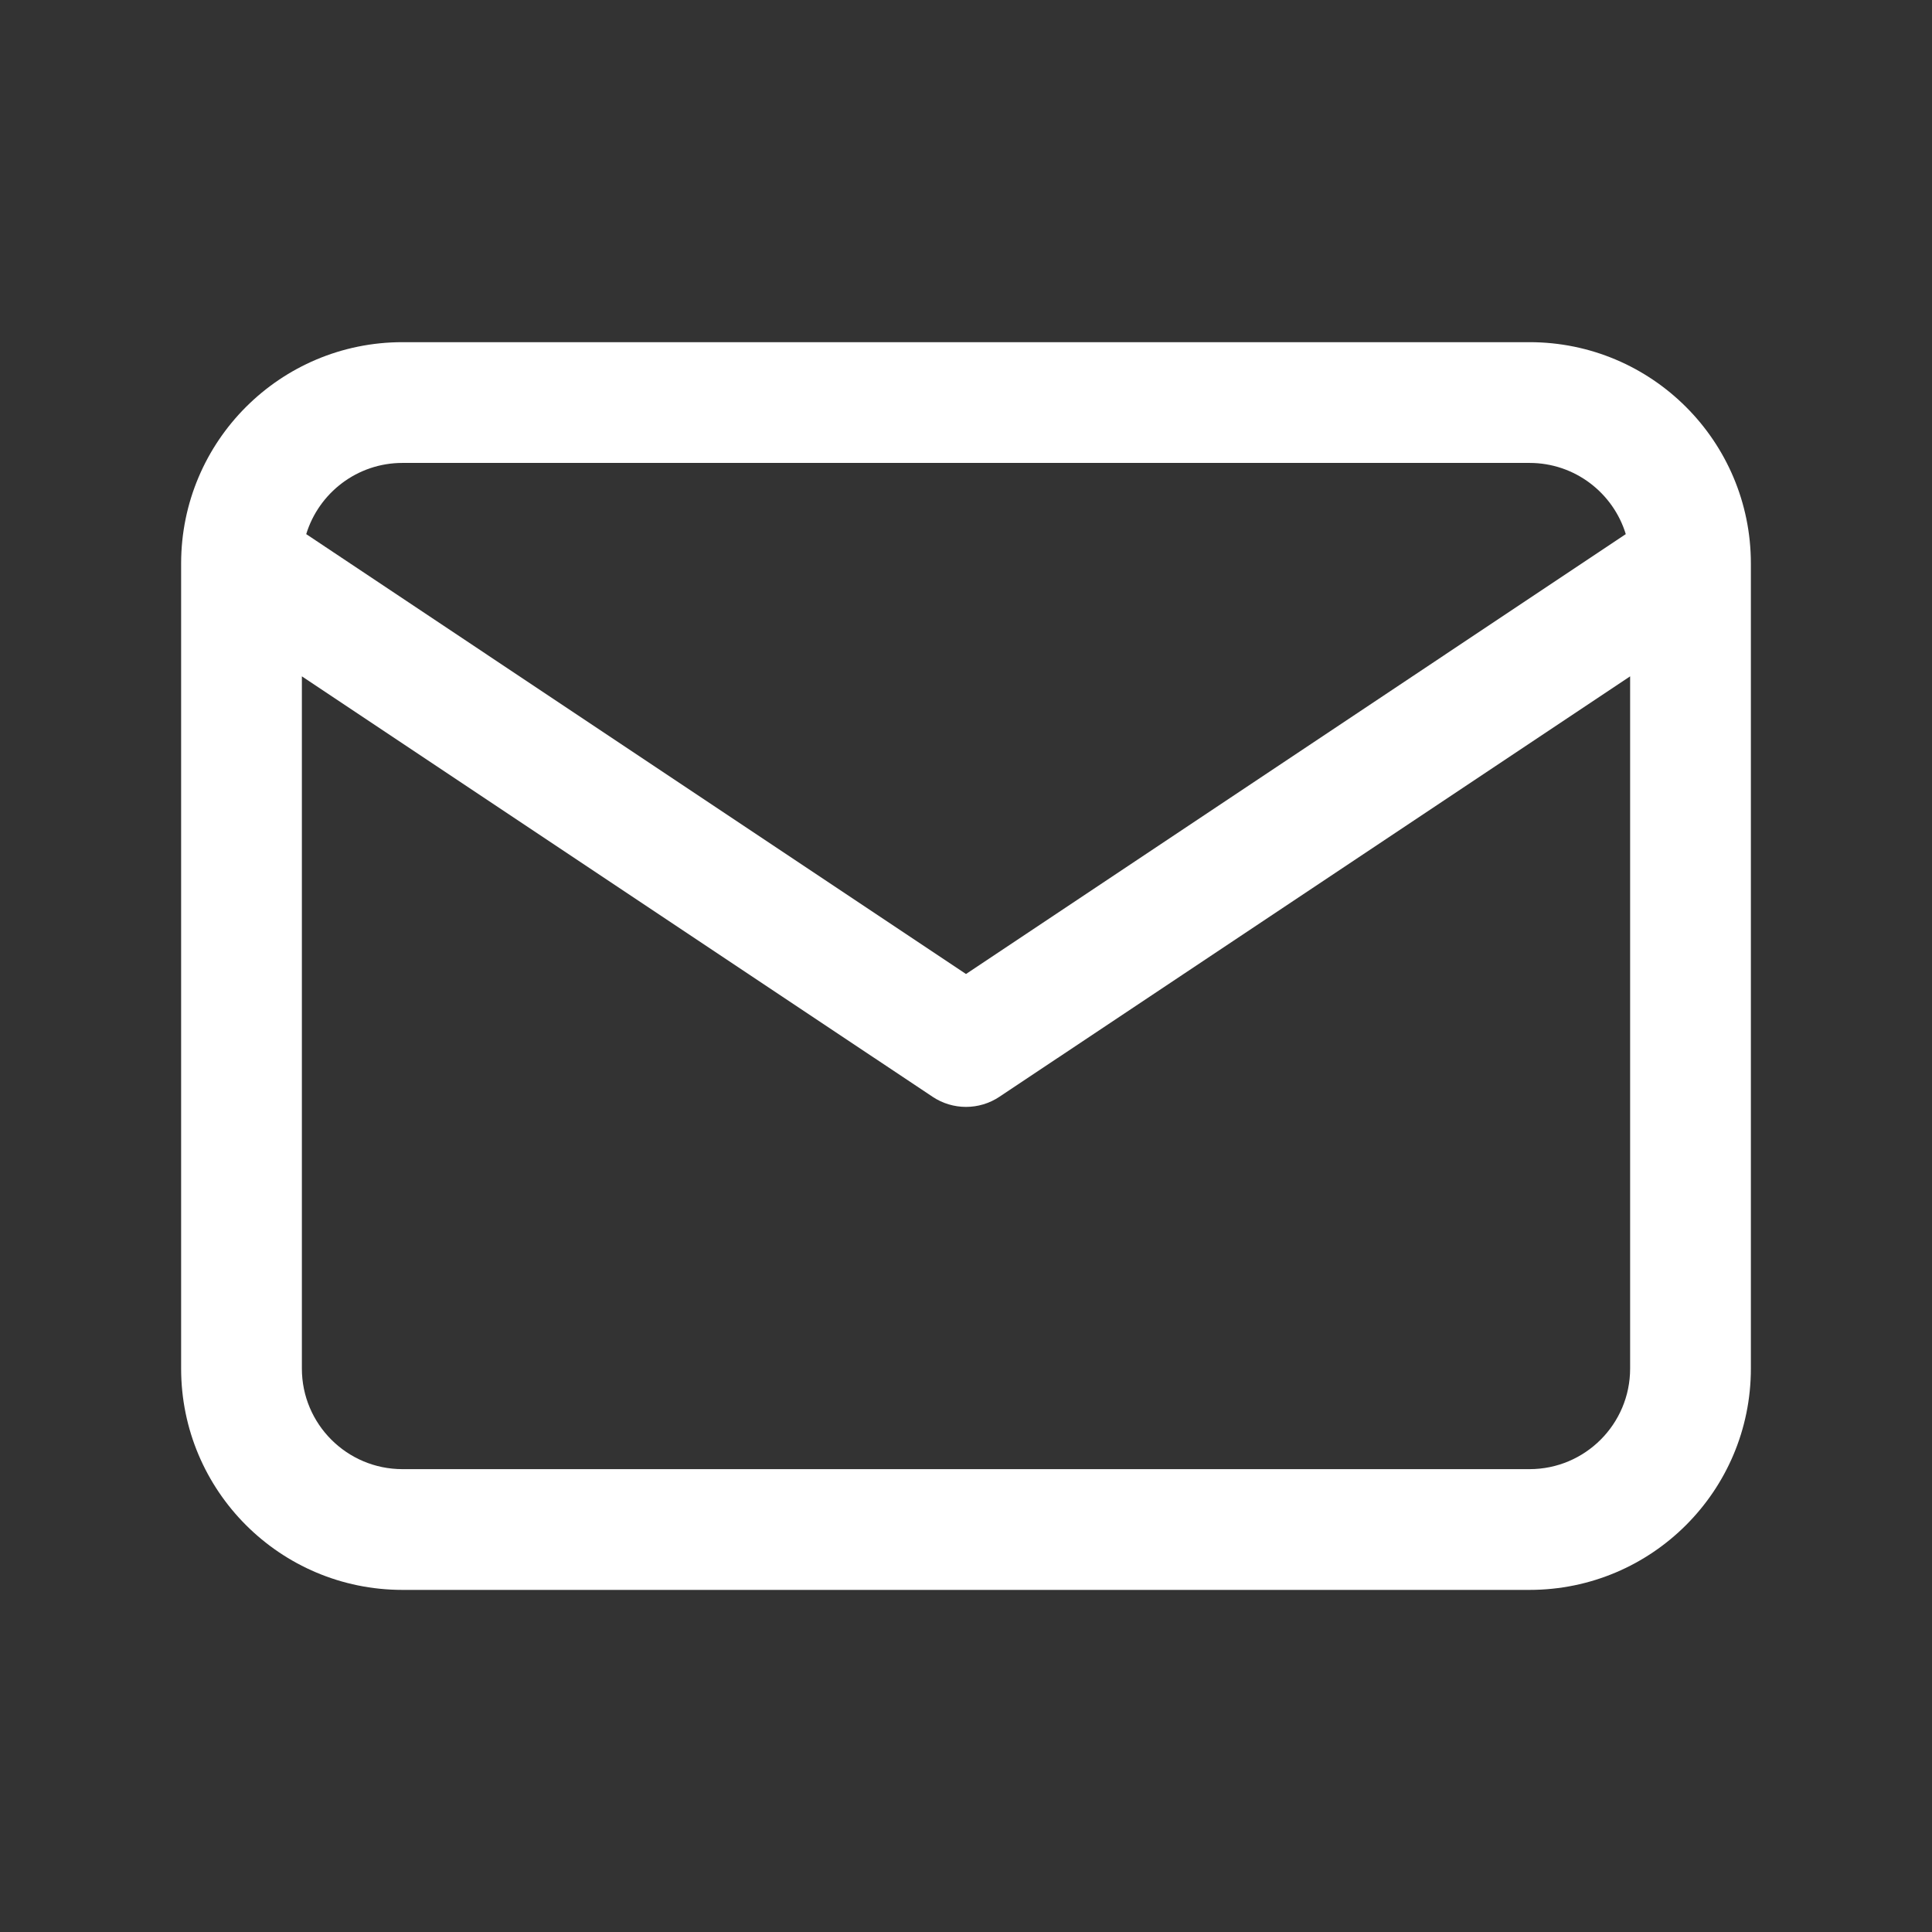 <svg xmlns="http://www.w3.org/2000/svg" viewBox="0 0 28 28" width="28" height="28">
<rect x="0" y="0" width="28" height="28" fill="#333333" stroke="none"/>
<path d="M4.438 7.741L14 14.116L23.562 7.741C23.38 7.144 22.824 6.709 22.167 6.709H5.833C5.176 6.709 4.621 7.144 4.438 7.741ZM23.625 9.802L14.485 15.895C14.191 16.091 13.809 16.091 13.515 15.895L4.375 9.802V19.834C4.375 20.639 5.028 21.292 5.833 21.292H22.167C22.972 21.292 23.625 20.639 23.625 19.834V9.802ZM2.625 8.167C2.625 6.395 4.061 4.959 5.833 4.959H22.167C23.939 4.959 25.375 6.395 25.375 8.167V19.834C25.375 21.606 23.939 23.042 22.167 23.042H5.833C4.061 23.042 2.625 21.606 2.625 19.834V8.167Z" fill="#fff" fill-rule="evenodd" clip-rule="evenodd" />
</svg>
